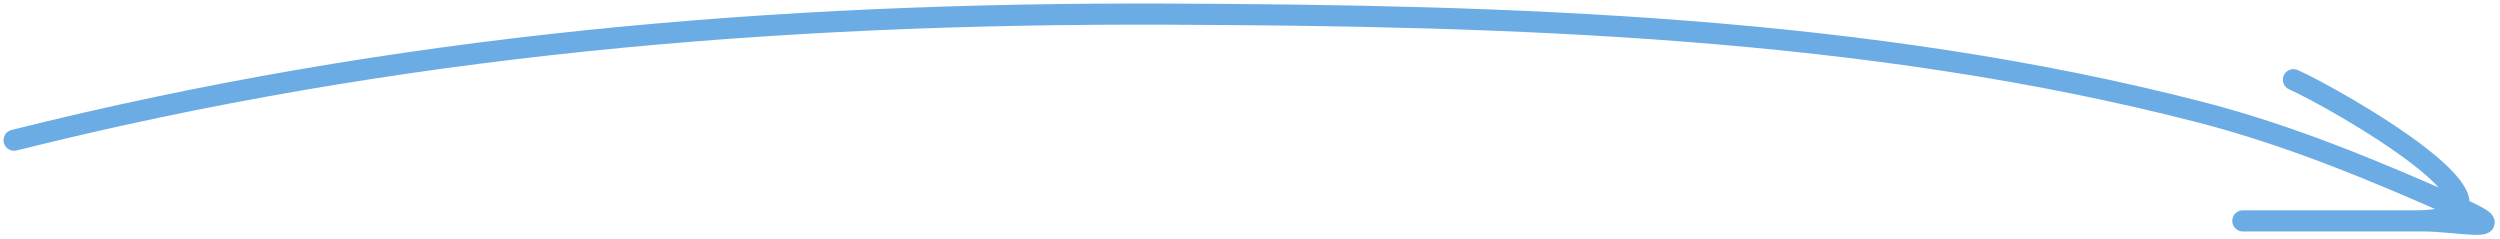 <?xml version="1.0" encoding="UTF-8"?> <svg xmlns="http://www.w3.org/2000/svg" width="355" height="34" viewBox="0 0 355 34" fill="none"> <path d="M2 19.909C56.246 6.347 109.788 1.796 165.742 2.007C214.447 2.19 264.997 3.683 312.457 15.931C325.295 19.244 337.461 24.329 349.534 29.695C357.446 33.212 348.901 31.366 344.123 31.366C336.114 31.366 312.086 31.366 320.095 31.366C327.68 31.366 335.265 31.366 342.85 31.366C362.375 31.366 331.137 13.71 325.665 11.316" stroke="#6CACE4" stroke-width="3" stroke-linecap="round"></path> </svg> 